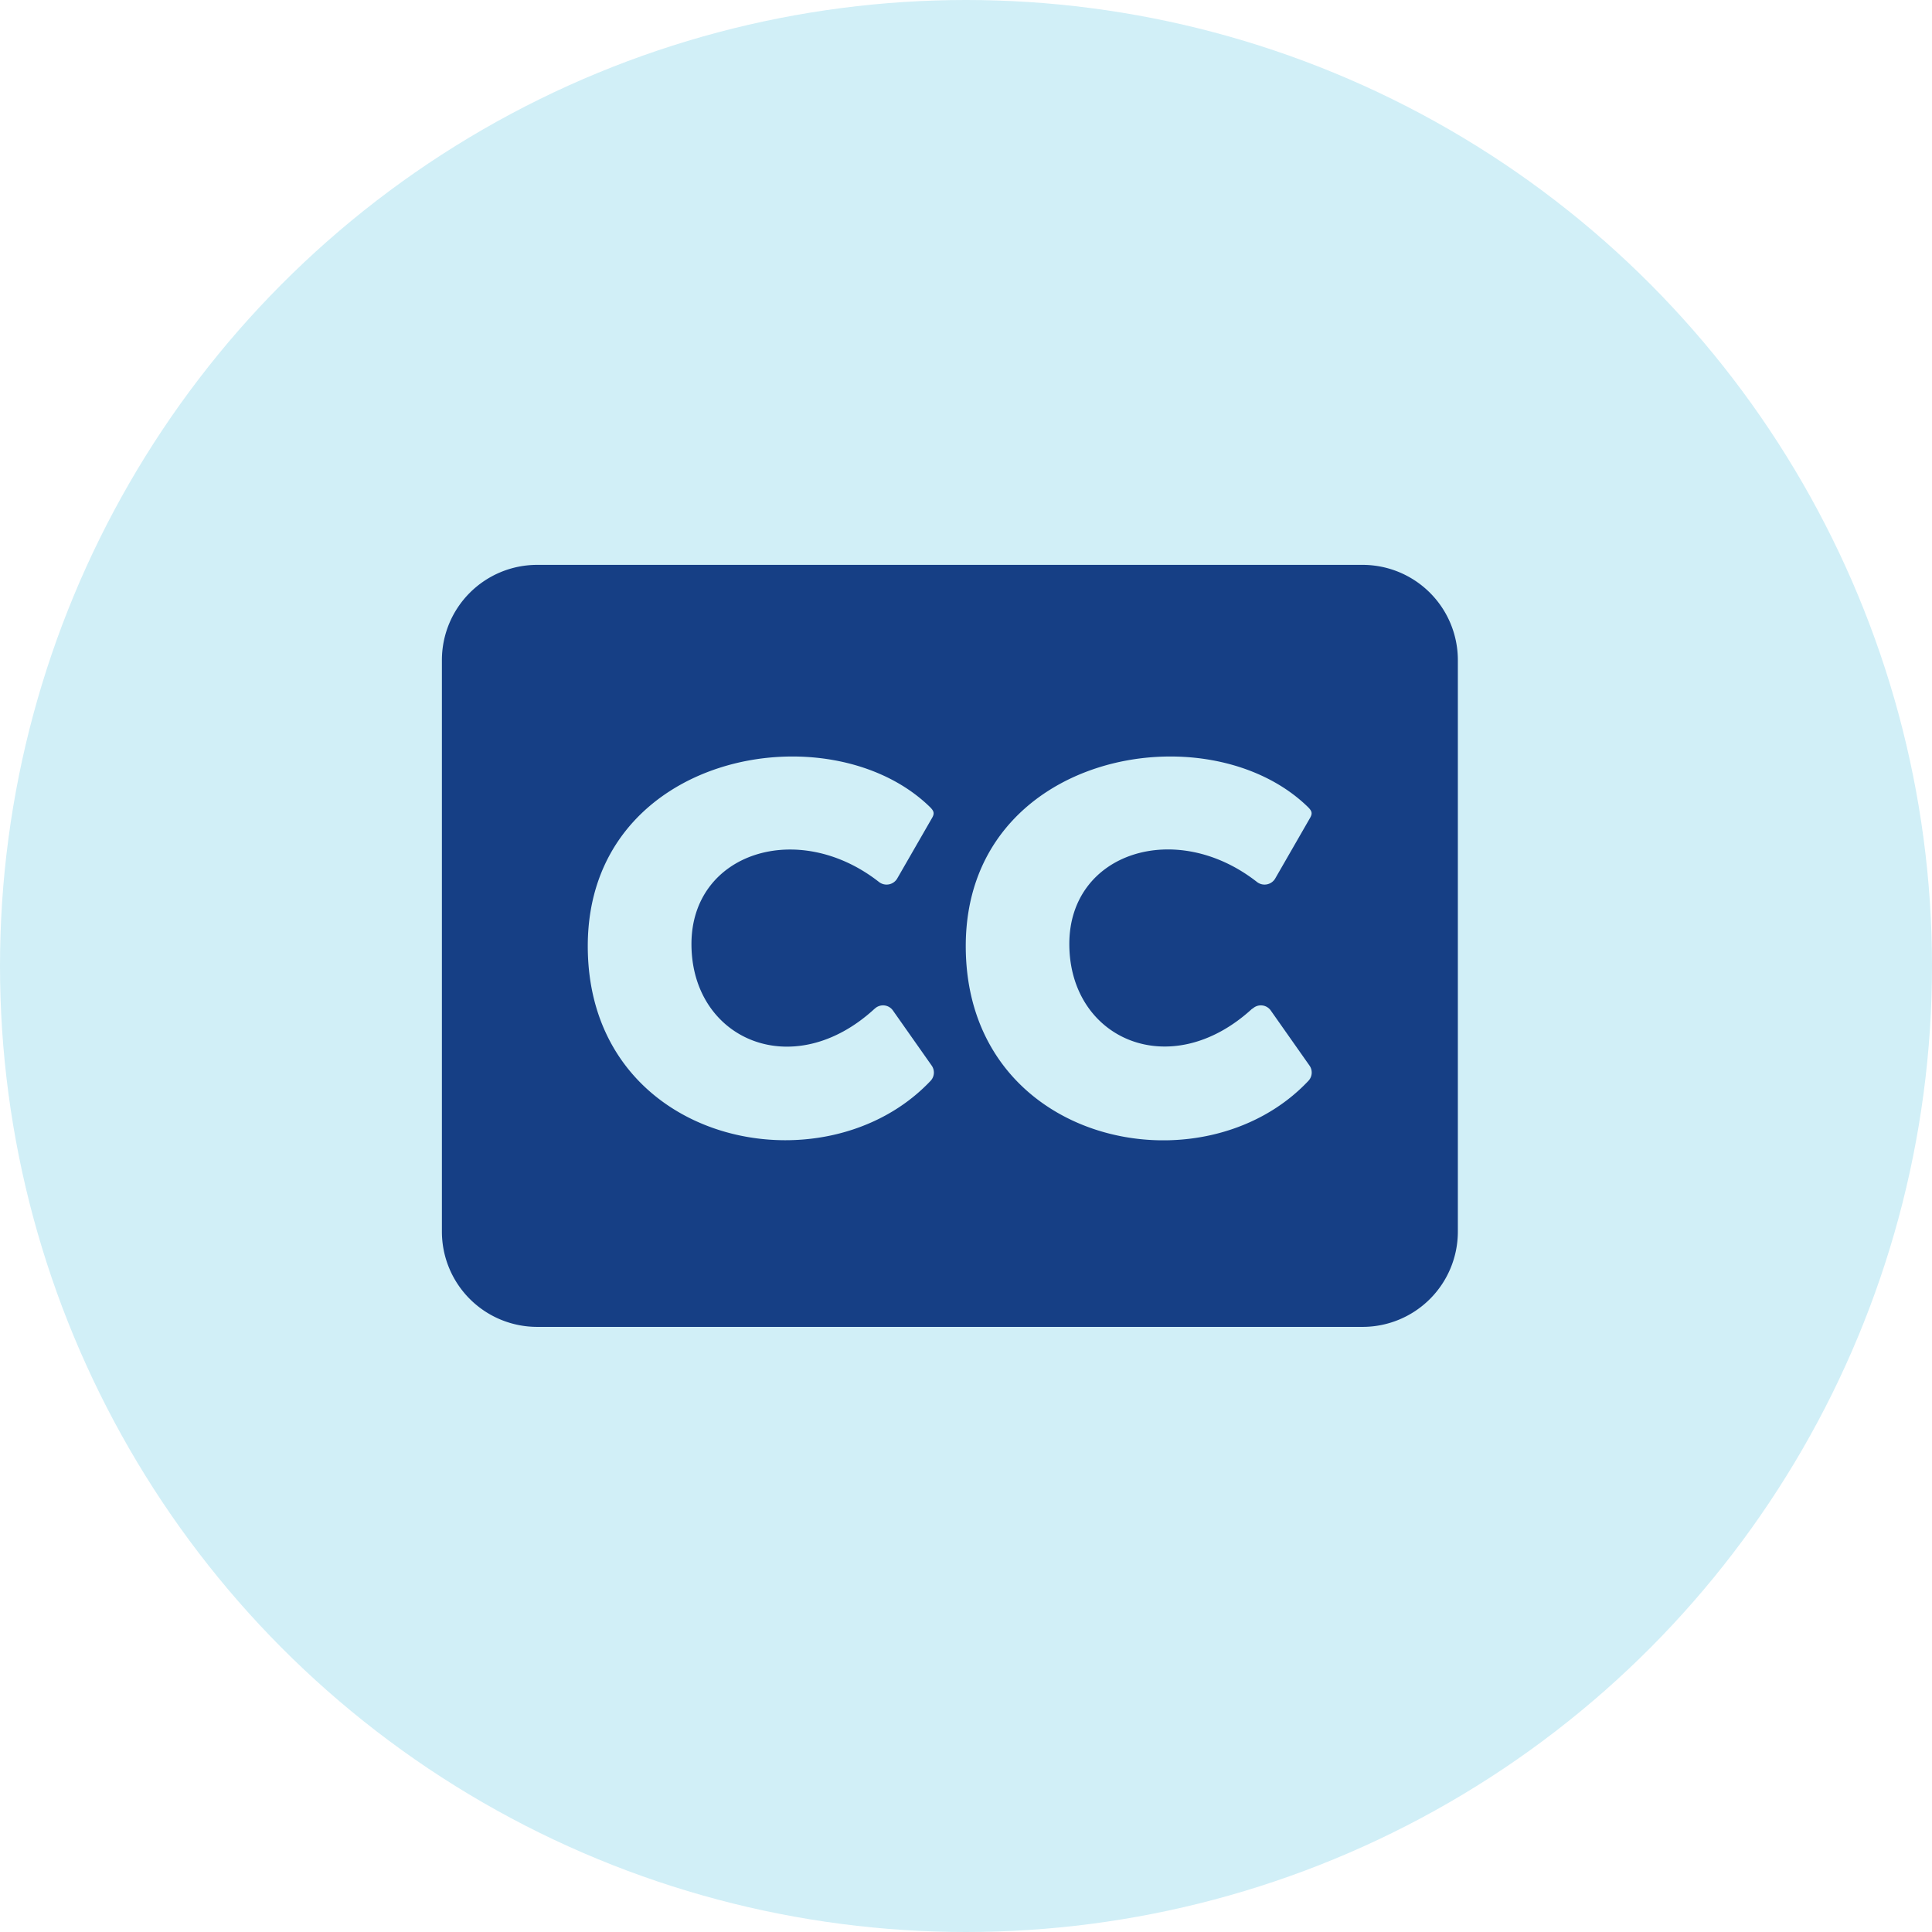 <?xml version="1.0" encoding="UTF-8"?>
<svg xmlns="http://www.w3.org/2000/svg" width="48" height="48" viewBox="0 0 48 48">
  <g id="icon6" transform="translate(-1222 -1247)">
    <circle id="Ellipse_17" data-name="Ellipse 17" cx="24" cy="24" r="24" transform="translate(1222 1247)" fill="#d1eff7"></circle>
    <path id="Icon_awesome-closed-captioning" data-name="Icon awesome-closed-captioning" d="M22.875,4.5H2.366A2.367,2.367,0,0,0,0,6.866v14.2a2.367,2.367,0,0,0,2.366,2.366H22.875a2.367,2.367,0,0,0,2.366-2.366V6.866A2.367,2.367,0,0,0,22.875,4.5ZM10.752,15.528a.3.3,0,0,1,.454.044l.961,1.366a.3.3,0,0,1-.025.38C9.5,20.118,3.624,18.9,3.624,13.971c0-4.8,6-5.891,8.5-3.456.1.1.123.158.049.281l-.863,1.5a.307.307,0,0,1-.449.084C8.854,10.805,6.2,11.648,6.2,13.921c0,2.366,2.519,3.476,4.55,1.607Zm9.387,0a.3.3,0,0,1,.454.044l.961,1.366a.3.3,0,0,1-.025.38c-2.638,2.805-8.514,1.583-8.514-3.347,0-4.8,6-5.891,8.5-3.456.1.1.123.158.049.281l-.863,1.5a.307.307,0,0,1-.449.084c-2.011-1.578-4.664-.735-4.664,1.538,0,2.366,2.514,3.476,4.545,1.607Z" transform="translate(1232.979 1256.534)" fill="#163f85"></path>
  </g>
</svg>
